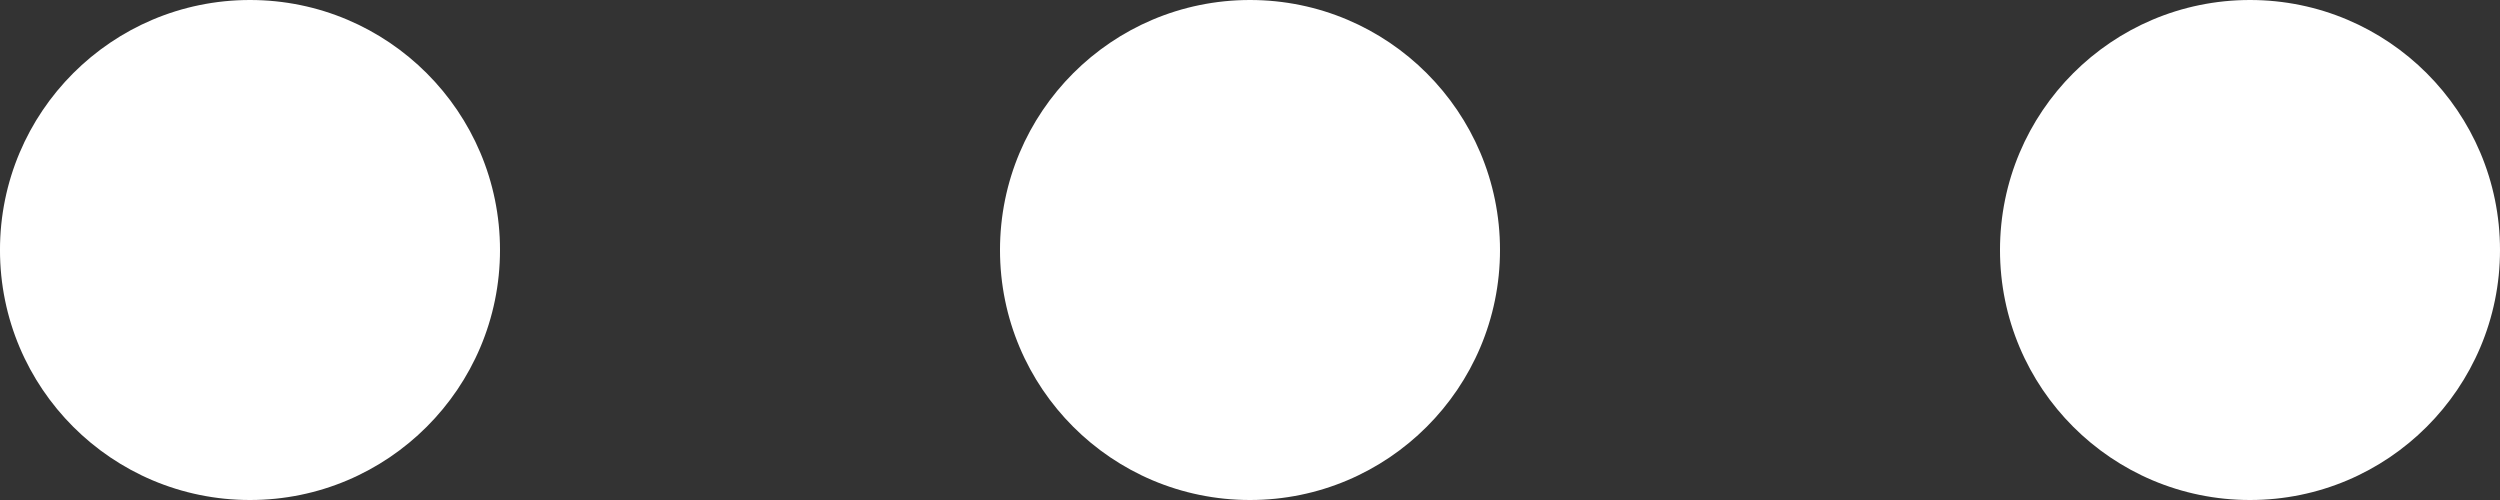 <svg width="15" height="3" viewBox="0 0 15 3" fill="none" xmlns="http://www.w3.org/2000/svg">
<rect x="0" y="0" width="15" height="3" fill="#333333" stroke="none"/>
<path d="M3 1.5C3 2.328 2.328 3 1.5 3C0.671 3 -9.91821e-05 2.328 -9.91821e-05 1.5C-9.91821e-05 0.672 0.671 0 1.5 0C2.328 0 3 0.672 3 1.5Z" fill="white"/>
<path d="M9 1.5C9 2.328 8.328 3 7.5 3C6.671 3 6 2.328 6 1.5C6 0.672 6.671 0 7.5 0C8.328 0 9 0.672 9 1.5Z" fill="white"/>
<path d="M15 1.5C15 2.328 14.328 3 13.5 3C12.671 3 12 2.328 12 1.5C12 0.672 12.671 0 13.5 0C14.328 0 15 0.672 15 1.5Z" fill="white"/>
</svg>
